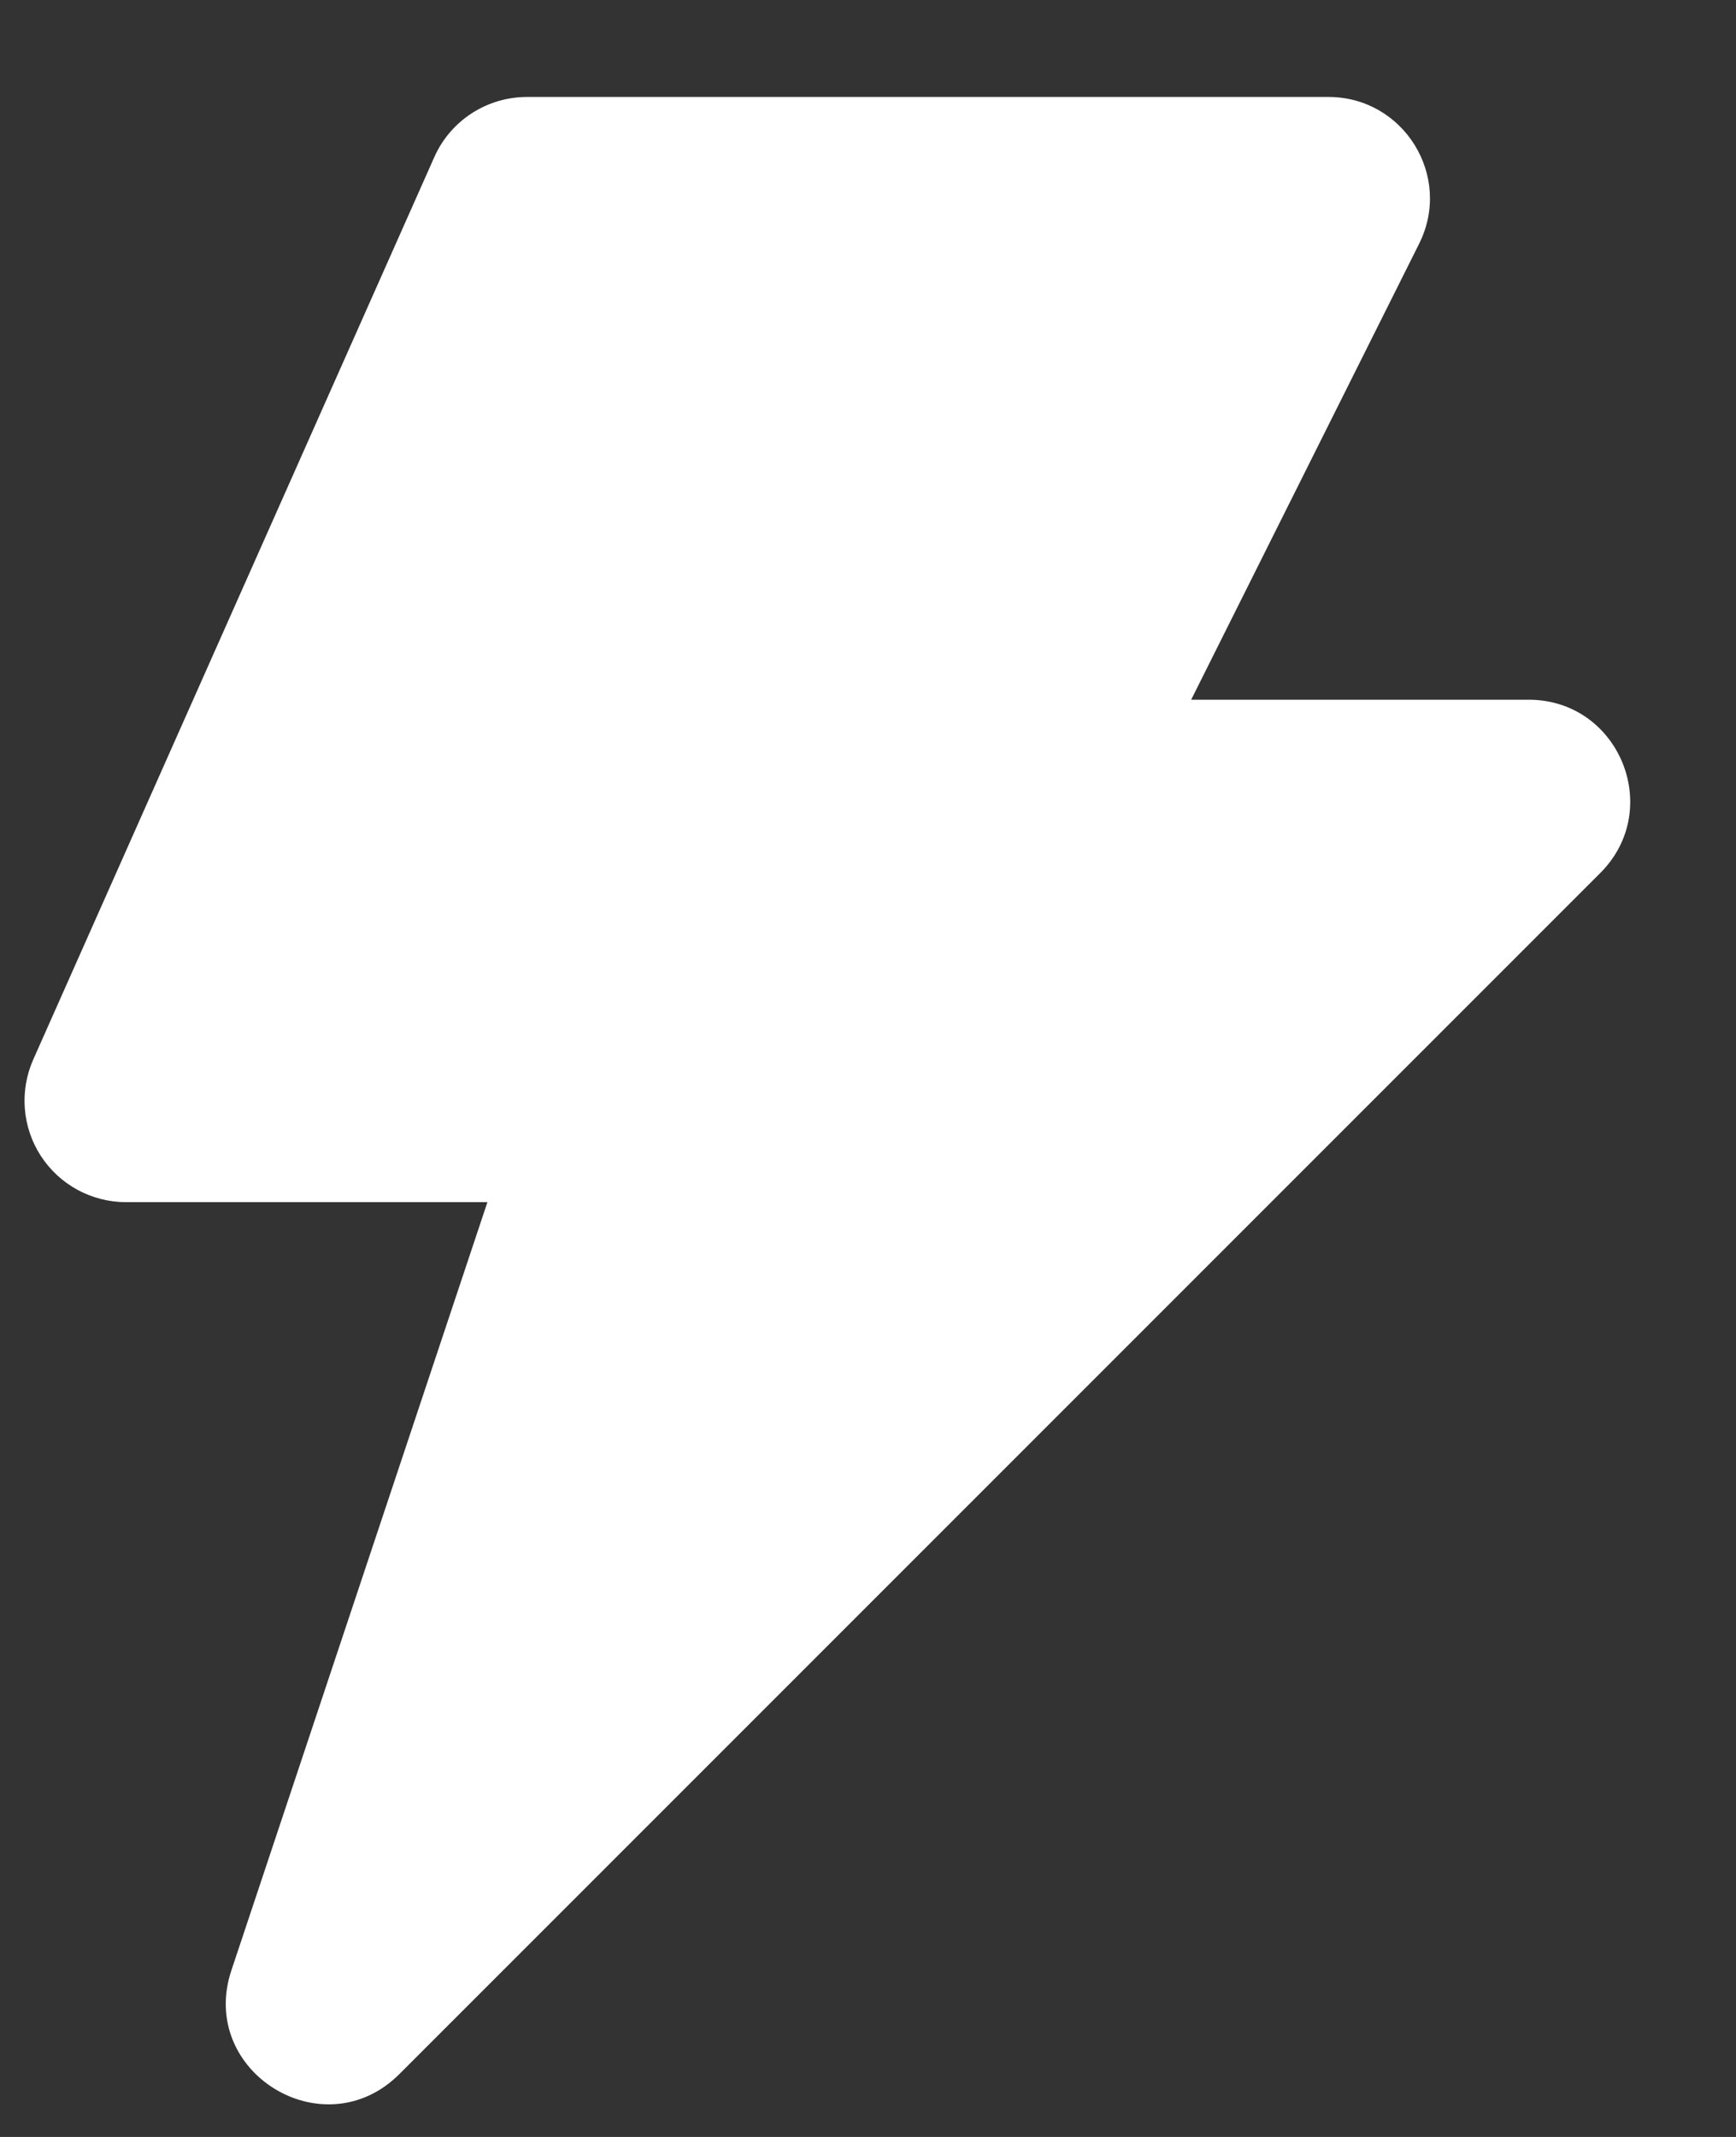 <?xml version="1.0" encoding="UTF-8"?> <svg xmlns="http://www.w3.org/2000/svg" width="13" height="16" viewBox="0 0 13 16" fill="none"><rect x="0" y="0" width="13" height="16" fill="#333333" stroke="none"/> <path fill-rule="evenodd" clip-rule="evenodd" d="M3.252 1.177C3.374 0.902 3.646 0.726 3.947 0.726H9.948C10.512 0.726 10.88 1.32 10.627 1.825L8.92 5.239H11.447C12.124 5.239 12.462 6.058 11.984 6.536L2.991 15.529C2.424 16.096 1.479 15.512 1.733 14.752L3.65 9.001H0.943C0.817 9.001 0.692 8.969 0.581 8.909C0.47 8.849 0.375 8.761 0.306 8.655C0.237 8.549 0.196 8.428 0.186 8.301C0.176 8.175 0.198 8.048 0.249 7.933L3.252 1.177Z" fill="white"></path> </svg> 